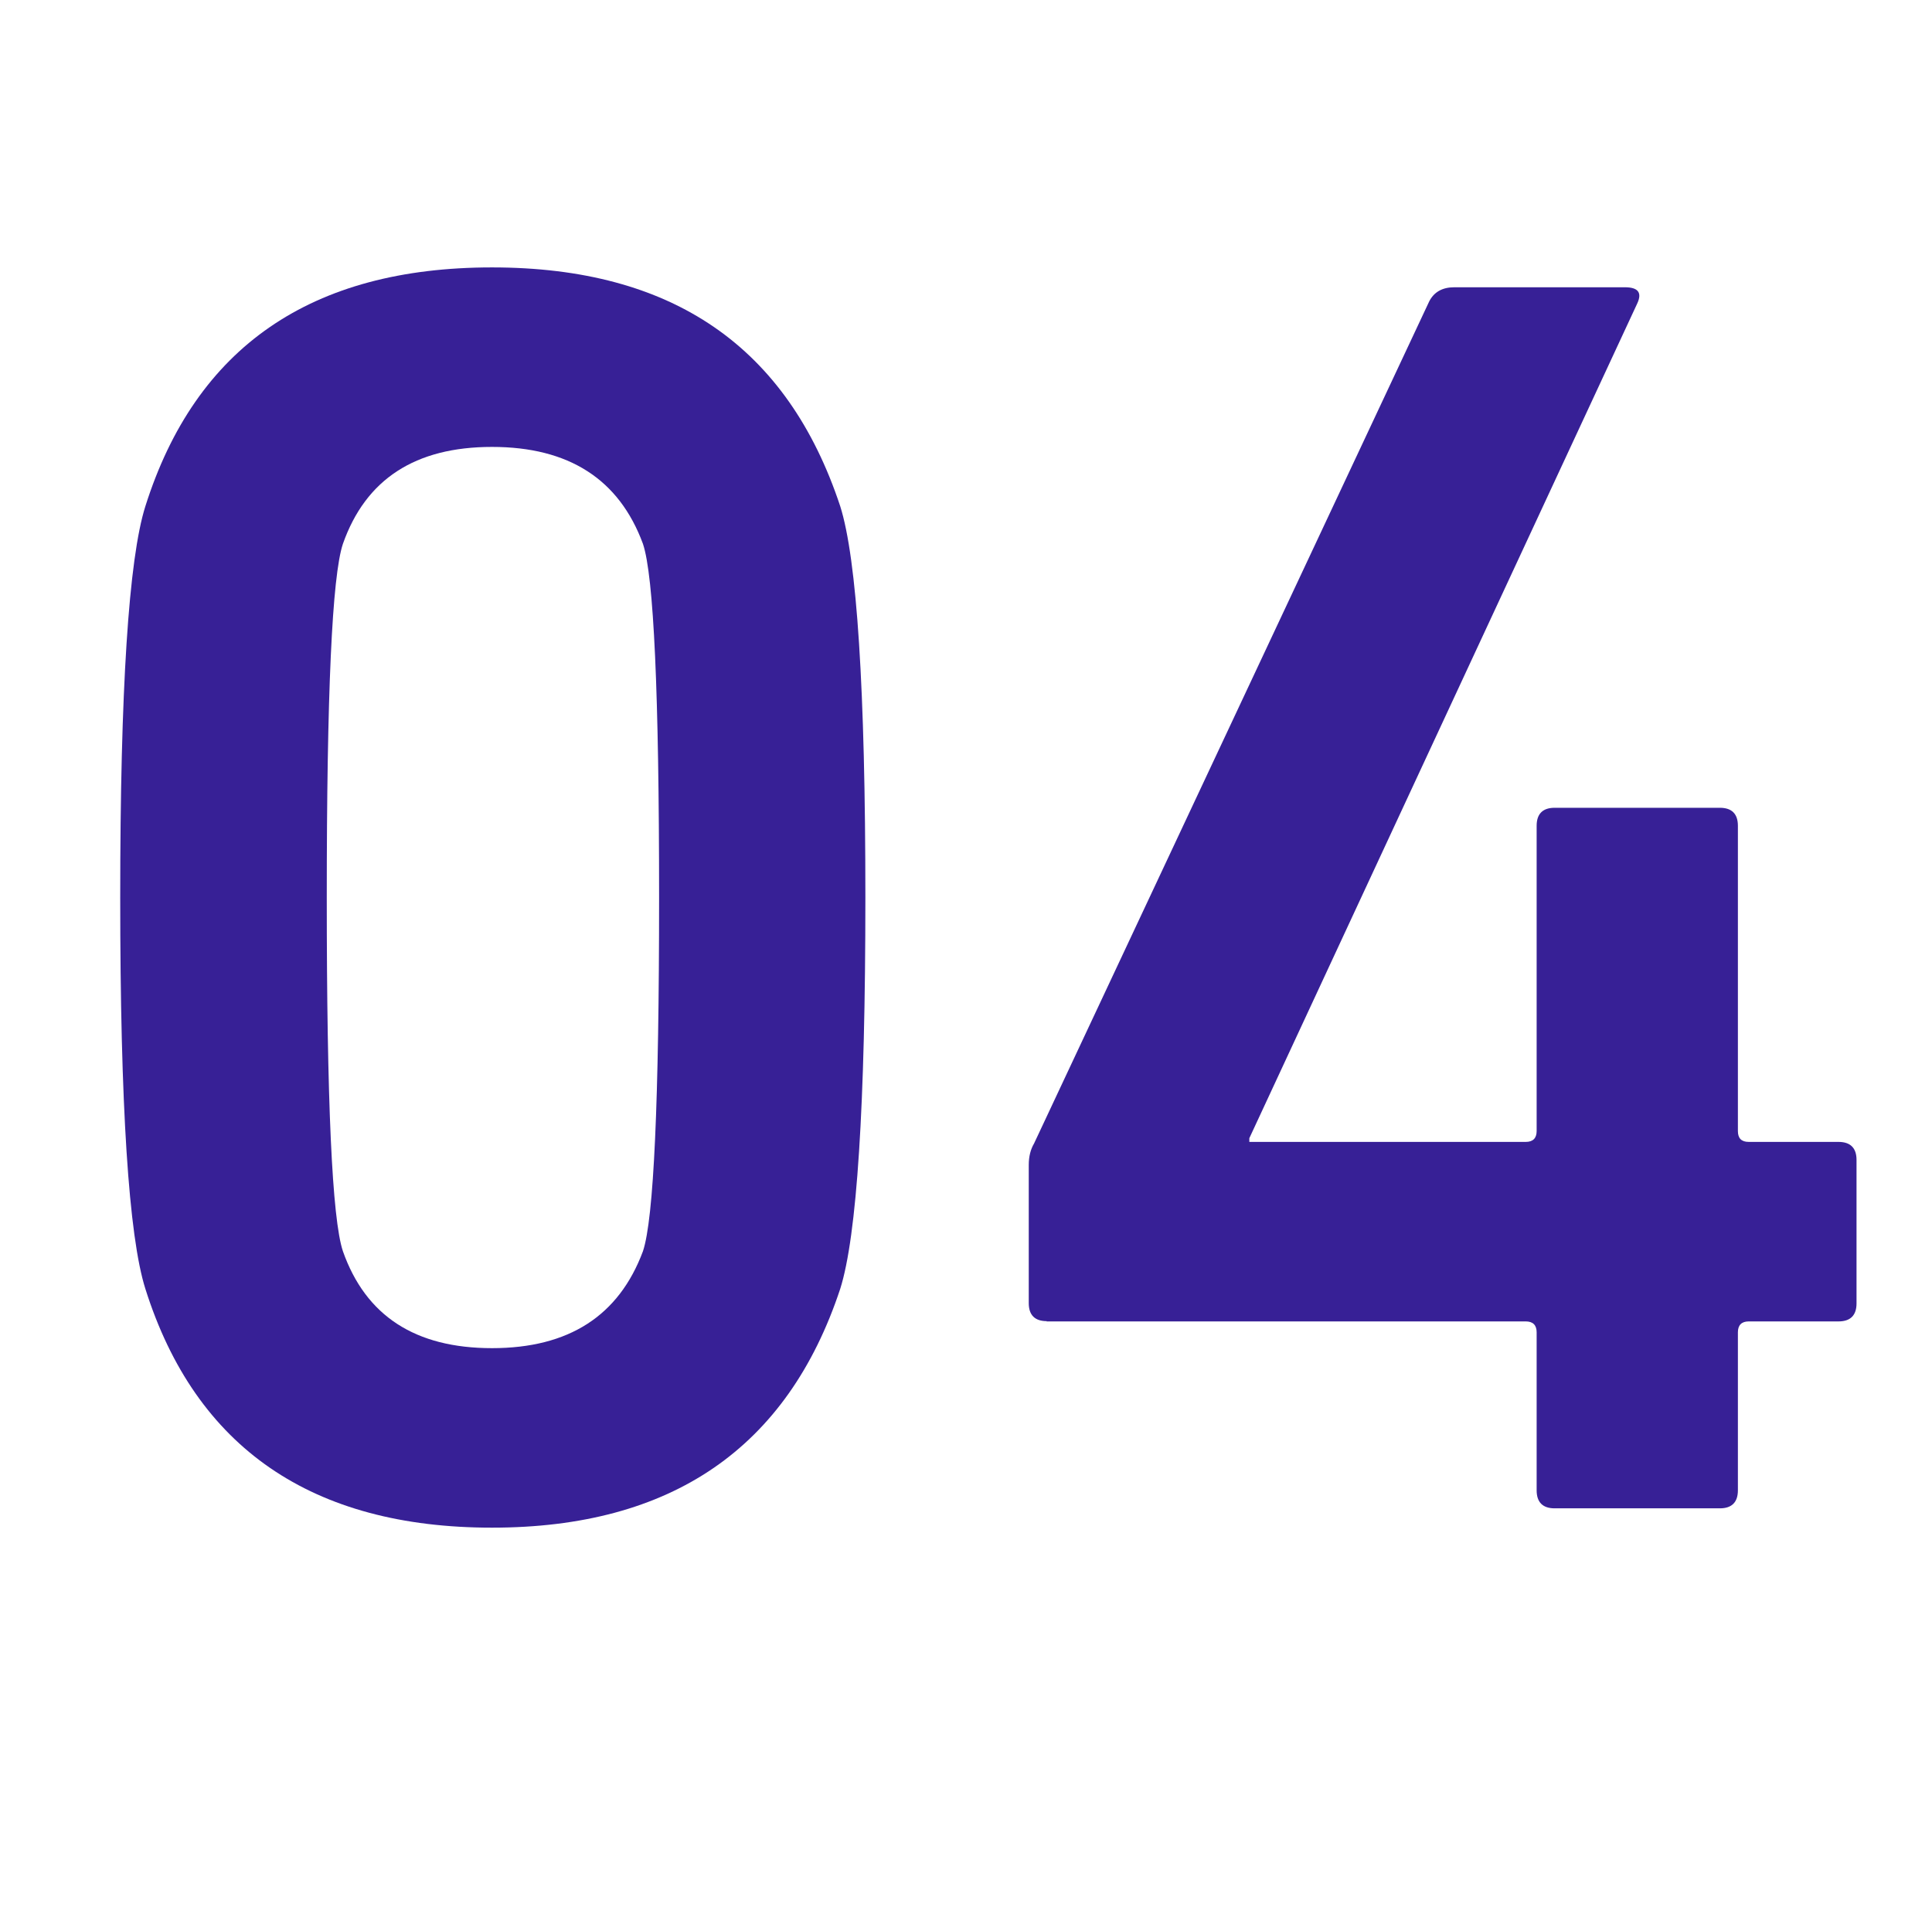 <?xml version="1.0" encoding="UTF-8"?>
<svg id="uuid-f16b7e81-bad0-439c-a30c-2c283d26276a" data-name="レイヤー 2" xmlns="http://www.w3.org/2000/svg" width="72.96" height="72.42" viewBox="0 0 72.96 72.42">
  <defs>
    <style>
      .uuid-7897da2b-0533-48c9-89dc-debee24900dd {
        fill: #372096;
      }
    </style>
  </defs>
  <g id="uuid-3e12afc0-e5f6-4d0b-8409-b2948b7f83c7" data-name="レイヤー 1">
    <g>
      <path class="uuid-7897da2b-0533-48c9-89dc-debee24900dd" d="M5.49,48.68c-.63-1.99-.95-6.92-.95-14.78s.32-12.79,.95-14.78c1.9-6.01,6.26-9.02,13.09-9.02s11.16,3.01,13.15,9.02c.63,1.99,.95,6.92,.95,14.78s-.32,12.79-.95,14.78c-1.99,6.01-6.37,9.02-13.15,9.02s-11.19-3-13.09-9.02Zm7.46-1.42c.86,2.44,2.73,3.66,5.63,3.66s4.79-1.22,5.7-3.66c.41-1.22,.61-5.67,.61-13.36s-.2-12.14-.61-13.36c-.9-2.44-2.8-3.66-5.7-3.66s-4.77,1.22-5.63,3.66c-.41,1.22-.61,5.67-.61,13.36s.2,12.14,.61,13.36Z"/>
      <path class="uuid-7897da2b-0533-48c9-89dc-debee24900dd" d="M39.53,49.9c-.45,0-.68-.23-.68-.68v-5.22c0-.32,.07-.59,.2-.81l14.92-31.8c.18-.36,.5-.54,.95-.54h6.44c.5,0,.66,.2,.47,.61l-14.65,31.53v.14h10.44c.27,0,.41-.14,.41-.41v-11.53c0-.45,.23-.68,.68-.68h6.24c.45,0,.68,.23,.68,.68v11.53c0,.27,.13,.41,.41,.41h3.39c.45,0,.68,.23,.68,.68v5.42c0,.45-.23,.68-.68,.68h-3.39c-.27,0-.41,.14-.41,.41v5.97c0,.45-.23,.68-.68,.68h-6.24c-.45,0-.68-.23-.68-.68v-5.97c0-.27-.14-.41-.41-.41h-18.1Z"/>
    </g>
  </g>
</svg>